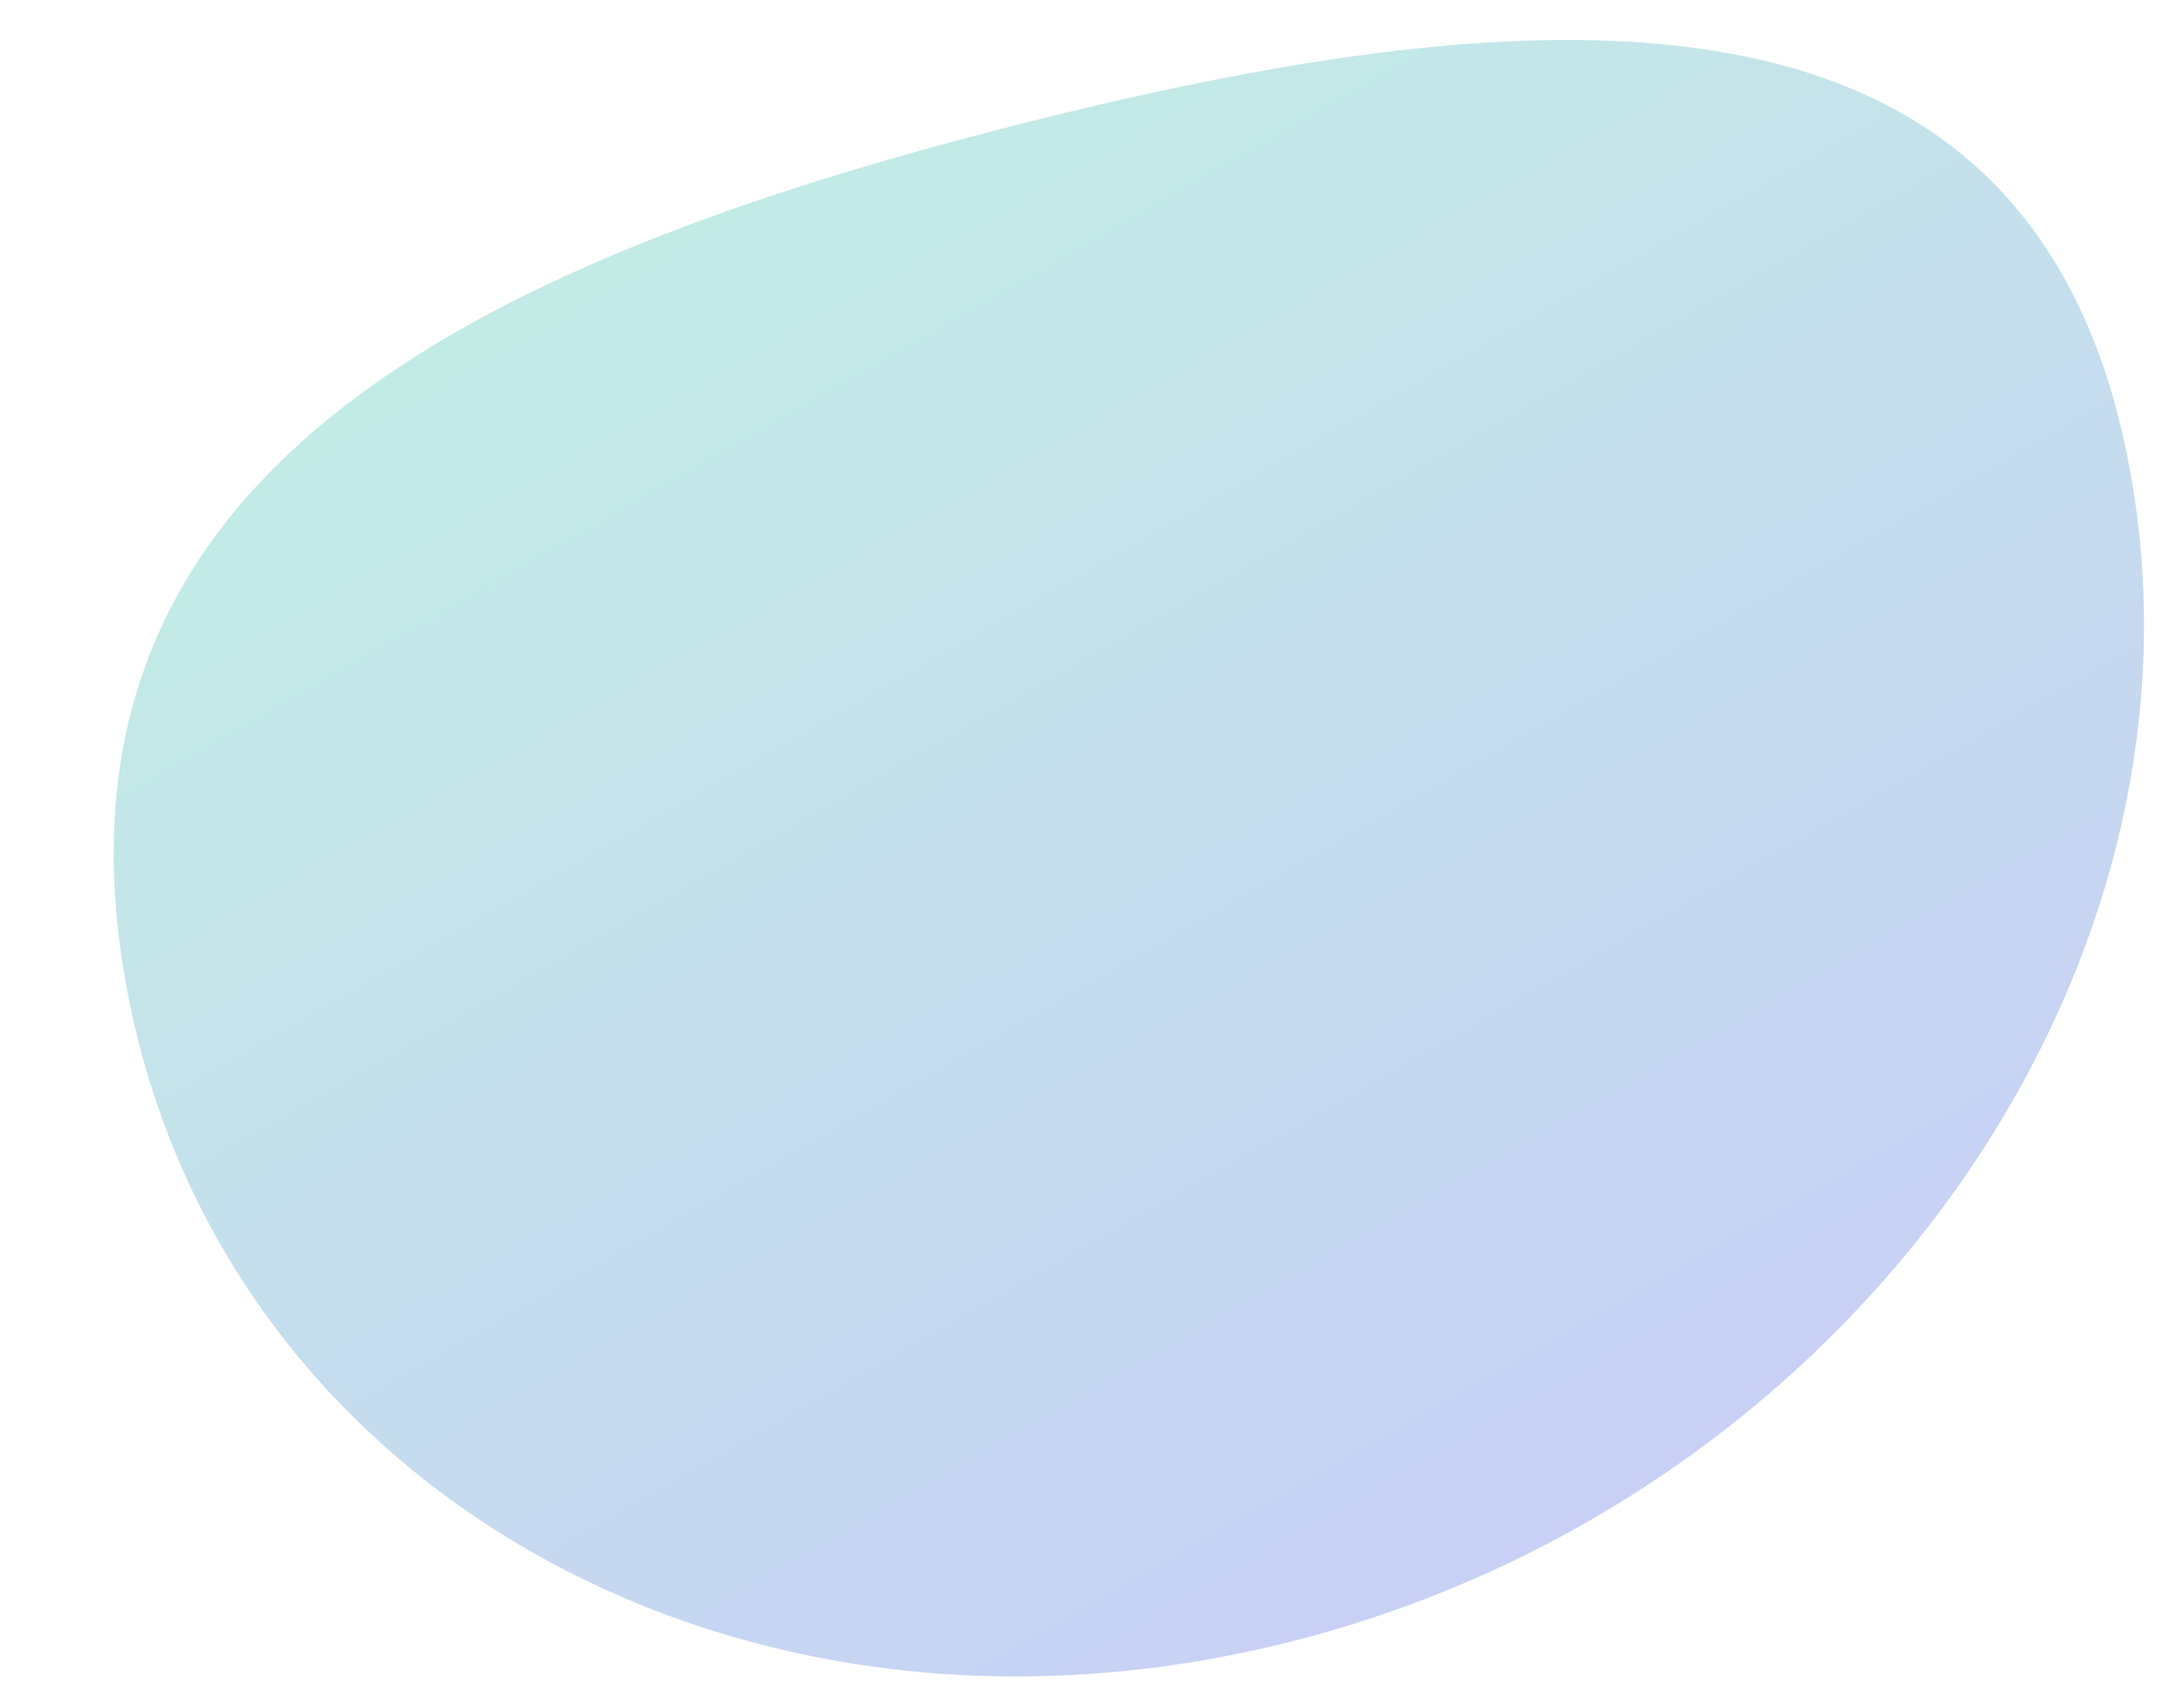 <svg xmlns="http://www.w3.org/2000/svg" xmlns:xlink="http://www.w3.org/1999/xlink" width="708" height="558" viewBox="0 0 708 558">
  <defs>
    <linearGradient id="linear-gradient" x1="0.5" x2="0.5" y2="1" gradientUnits="objectBoundingBox">
      <stop offset="0" stop-color="#1935d9"/>
      <stop offset="1" stop-color="#00b18f"/>
    </linearGradient>
    <clipPath id="clip-path">
      <rect id="長方形_27797" data-name="長方形 27797" width="708" height="558" transform="translate(-330 729)" fill="none" stroke="#707070" stroke-width="1"/>
    </clipPath>
    <clipPath id="clip-path-2">
      <rect id="長方形_27570" data-name="長方形 27570" width="679.413" height="518.914" fill="url(#linear-gradient)"/>
    </clipPath>
  </defs>
  <g id="マスクグループ_27" data-name="マスクグループ 27" transform="translate(330 -729)" clip-path="url(#clip-path)">
    <g id="グループ_26234" data-name="グループ 26234" transform="matrix(-0.875, 0.485, -0.485, -0.875, 479.803, 1064.614)" opacity="0.4">
      <g id="グループ_26013" data-name="グループ 26013" opacity="0.6" clip-path="url(#clip-path-2)">
        <path id="パス_26550" data-name="パス 26550" d="M664.874,385.633c-54.229,158.3-211.055,150.918-391.316,103.295S-42.138,371.477,12.091,213.173,256.412-34.855,436.673,12.768s282.43,214.561,228.2,372.865" transform="translate(0 0)" fill="url(#linear-gradient)"/>
      </g>
    </g>
  </g>
</svg>

